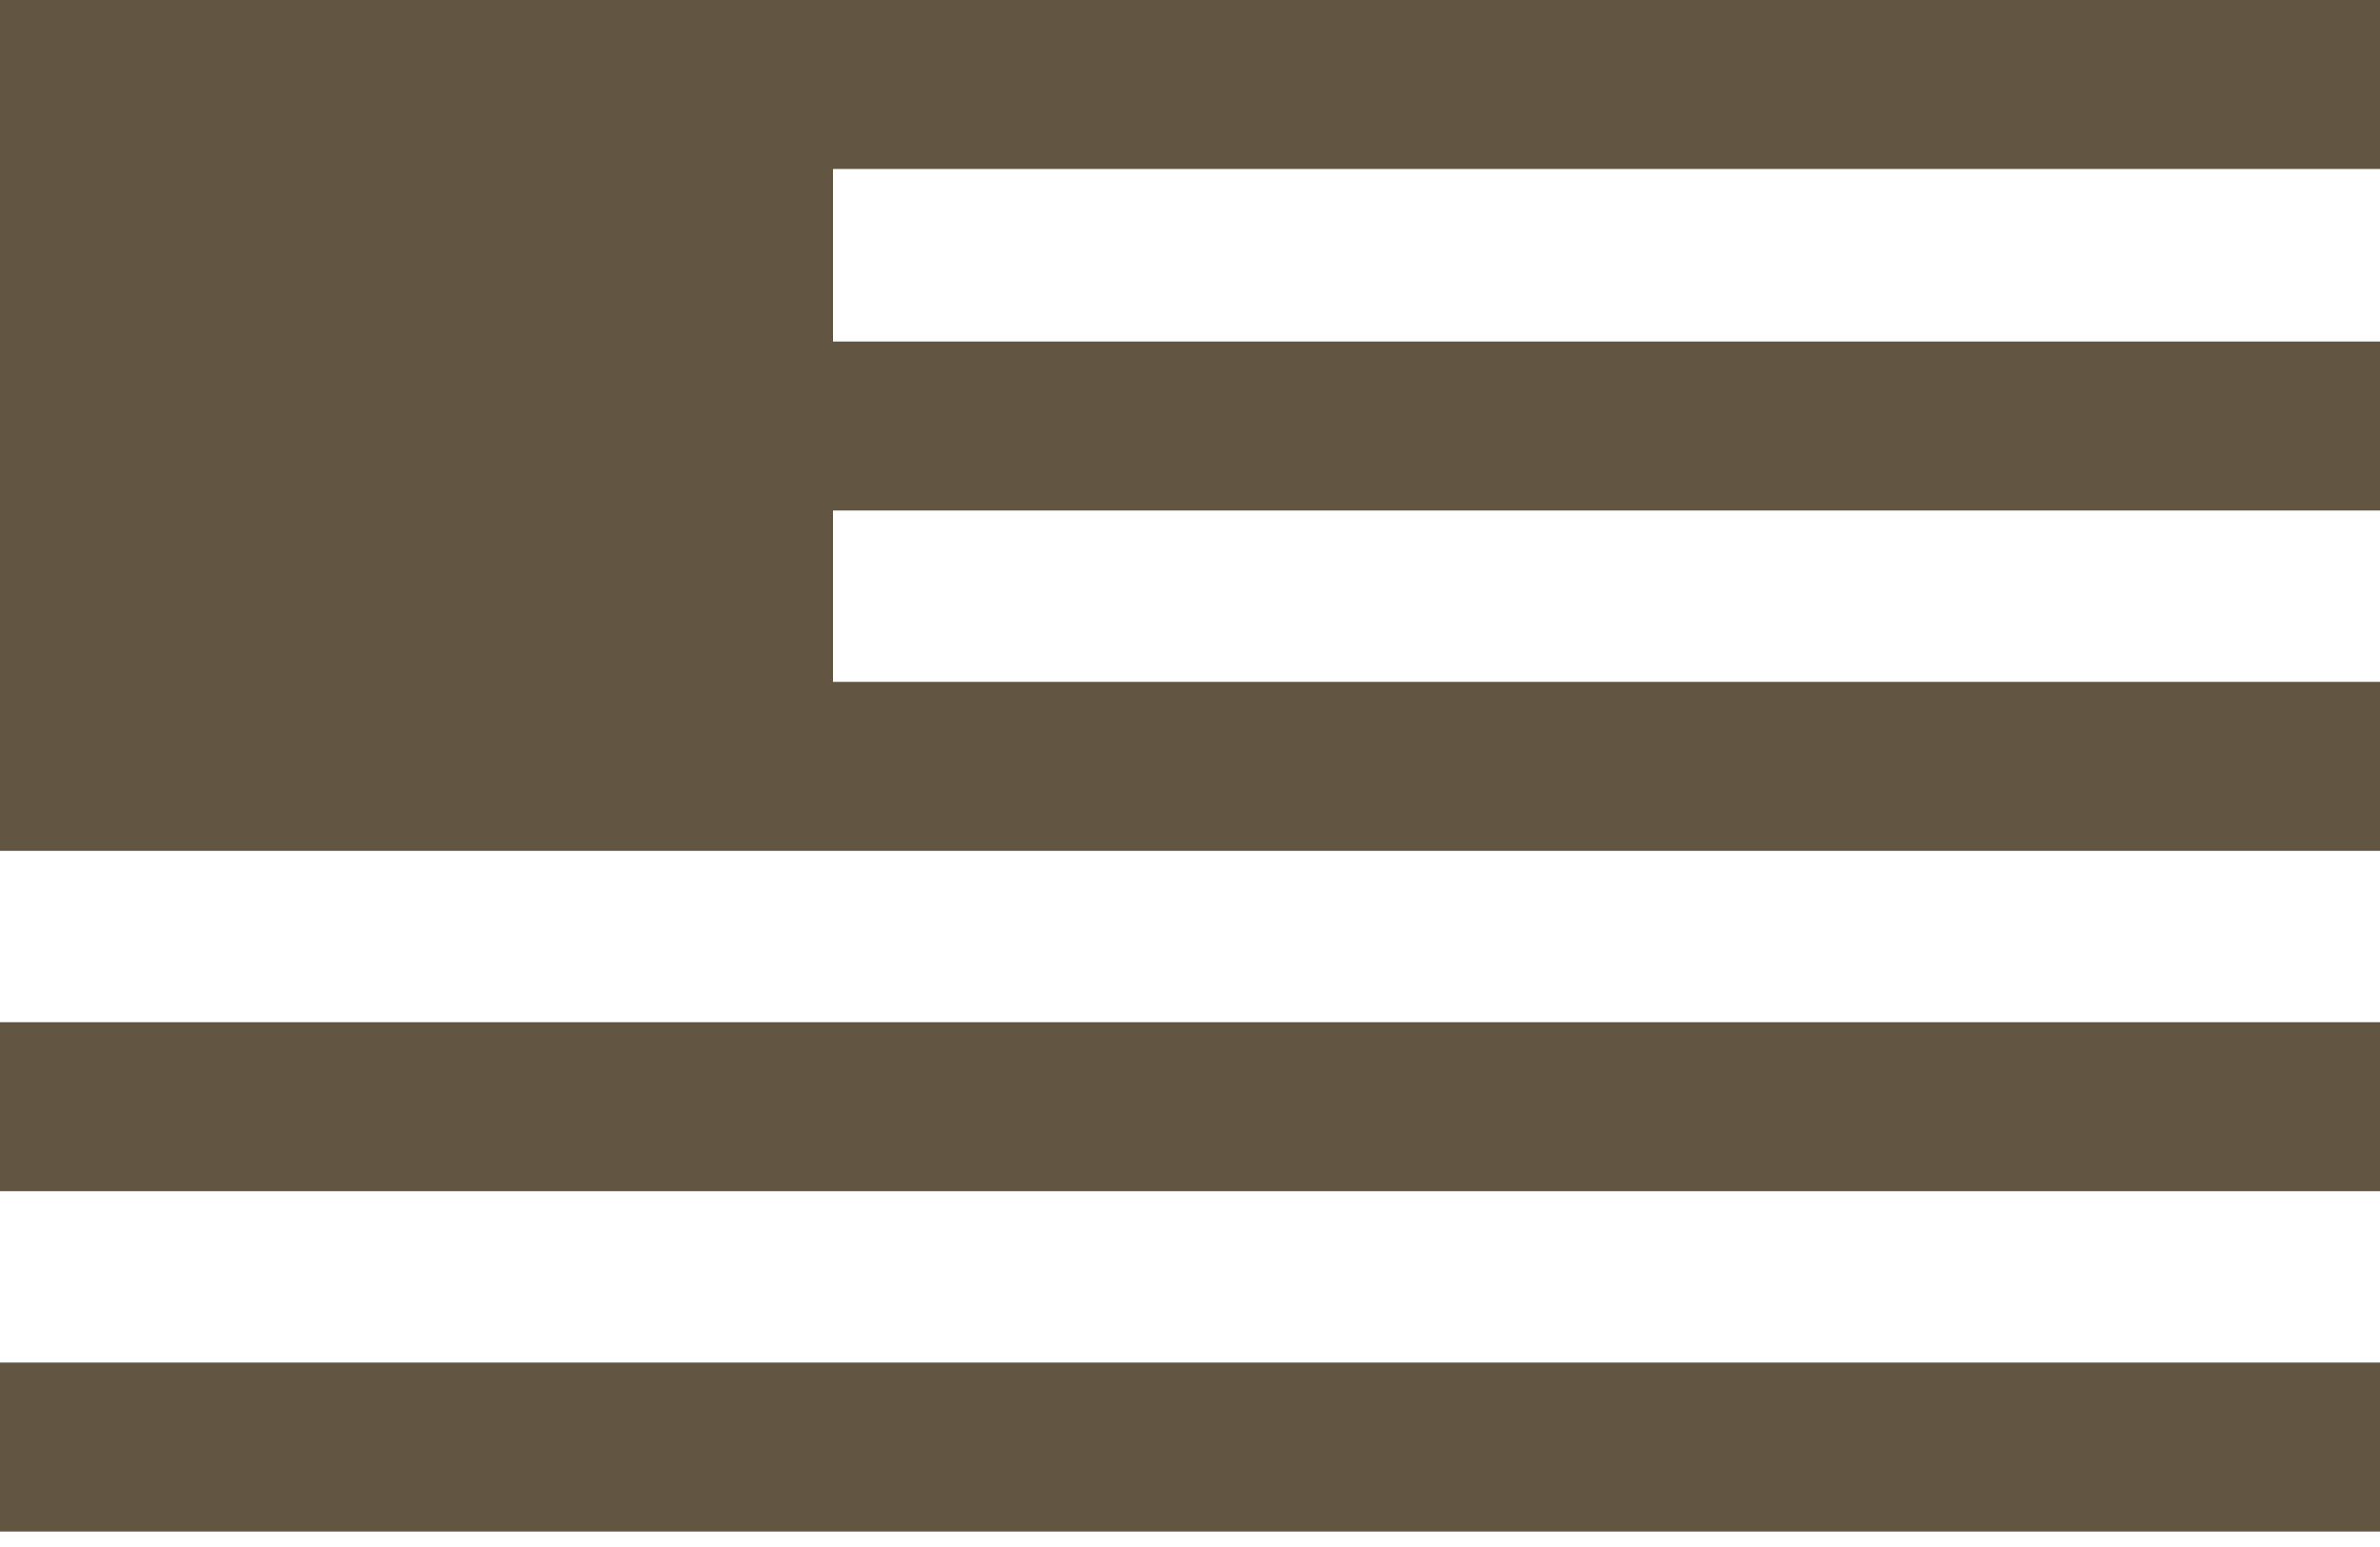 <svg width="20" height="13" viewBox="0 0 20 13" fill="none" xmlns="http://www.w3.org/2000/svg">
<g clip-path="url(#clip0_1403_794)">
<path d="M20 12.87H0V11.45H20V12.87Z" fill="#625643"/>
<path d="M20 10.01H0V8.59H20V10.01Z" fill="#625643"/>
<path d="M20 0V1.42H7V2.87H20V4.29H7V5.73H20V7.15H0V0H20Z" fill="#625643"/>
</g>
<defs>
<clipPath id="clip0_1403_794">
<rect width="20" height="13" fill="white"/>
</clipPath>
</defs>
</svg>
